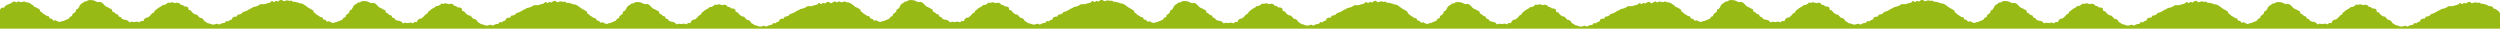 <?xml version="1.0" encoding="UTF-8"?> <svg xmlns="http://www.w3.org/2000/svg" width="4363" height="50" viewBox="0 0 4363 50" fill="none"><path d="M4363 50V23.02C4363 23.018 4363 23.016 4362.99 23.014C4362.27 22.192 4361.86 20.882 4361.06 20.1C4360.27 19.317 4359.22 18.654 4358.38 17.909C4357.55 17.165 4356.36 16.726 4355.46 16.058C4354.55 15.389 4353.02 15.586 4352.08 14.992C4351.14 14.398 4350.94 12.568 4349.93 12.013C4348.92 11.458 4347.7 11.314 4346.69 10.796C4345.68 10.278 4344.16 10.879 4343.12 10.473C4342.08 10.066 4341.34 8.913 4340.26 8.508C4339.19 8.102 4338.08 7.955 4337 7.659C4335.93 7.364 4334.88 6.848 4333.81 6.589C4332.74 6.33 4331.47 6.885 4330.36 6.701C4329.25 6.517 4328.43 4.781 4327.28 4.598C4326.14 4.415 4324.91 5.19 4323.81 5.079C4322.7 4.968 4321.61 4.122 4320.47 4.086C4319.33 4.05 4318.18 4.785 4317.04 4.786C4315.9 4.787 4314.83 5.703 4313.69 5.704C4312.56 5.705 4311.36 2.988 4310.23 3.062C4309.09 3.136 4307.98 3.981 4306.85 4.055C4305.71 4.129 4304.78 5.997 4303.64 6.107C4302.51 6.218 4301.26 4.936 4300.12 5.083C4298.99 5.231 4298.13 6.949 4297 7.134C4295.86 7.318 4294.32 4.98 4293.22 5.199C4292.13 5.419 4291.35 7.502 4290.26 7.759C4289.16 8.015 4288.15 8.562 4287.03 8.856C4285.9 9.151 4284.84 9.333 4283.74 9.589C4282.65 9.845 4281.64 10.43 4280.55 10.723C4279.46 11.016 4278.16 10.507 4277.06 10.837C4275.97 11.166 4274.55 10.368 4273.46 10.734C4272.37 11.101 4271.56 12.193 4270.47 12.56C4269.38 12.926 4268.49 13.727 4267.44 14.129C4266.39 14.531 4265.26 14.715 4264.17 15.118C4263.08 15.521 4261.83 15.341 4260.77 15.743C4259.72 16.145 4258.95 17.31 4257.94 17.747C4256.92 18.184 4255.76 18.407 4254.74 18.881C4253.73 19.355 4252.92 20.373 4251.91 20.848C4250.89 21.322 4249.92 21.905 4248.91 22.416C4247.9 22.927 4246.77 23.184 4245.76 23.658C4244.78 24.168 4243.53 24.136 4242.56 24.683C4241.58 25.229 4241.23 26.784 4240.26 27.33C4239.28 27.876 4238.07 27.953 4237.14 28.534C4236.2 29.116 4234.57 28.582 4233.63 29.127C4232.7 29.672 4232.66 31.805 4231.72 32.387C4230.78 32.968 4228.96 32.11 4228.02 32.691C4227.08 33.273 4225.84 33.388 4224.9 33.933C4223.97 34.478 4224.12 37.008 4223.15 37.555C4222.17 38.101 4220.85 38.035 4219.88 38.544C4218.9 39.054 4218.2 40.215 4217.23 40.688C4216.25 41.161 4214.41 39.9 4213.4 40.337C4212.38 40.775 4212.05 42.88 4211.03 43.28C4210.02 43.681 4208.69 43.43 4207.63 43.759C4206.58 44.087 4205.53 44.49 4204.44 44.783C4203.34 45.076 4202.39 46.209 4201.33 46.391C4200.27 46.572 4198.89 44.818 4197.79 44.891C4196.69 44.964 4195.65 45.658 4194.51 45.659C4193.37 45.66 4192.16 46.655 4191.05 46.508C4189.95 46.36 4188.76 46.069 4187.65 45.848C4186.54 45.627 4185.53 44.851 4184.49 44.518C4183.45 44.184 4182.09 44.339 4181.05 43.933C4180.01 43.526 4179.24 42.412 4178.23 41.894C4177.22 41.375 4176.25 40.819 4175.28 40.263C4174.3 39.706 4174.24 37.725 4173.3 37.131C4172.36 36.537 4171.57 35.791 4170.67 35.159C4169.76 34.528 4168.02 35.026 4167.15 34.356C4166.28 33.687 4165.73 32.528 4164.86 31.858C4164 31.189 4163.52 29.991 4162.65 29.285C4161.78 28.579 4159.89 29.155 4159.02 28.449C4158.16 27.743 4156.9 27.49 4156.07 26.782C4155.24 26.075 4154.51 25.179 4153.64 24.473C4152.77 23.766 4152.43 22.381 4151.57 21.711C4150.7 21.042 4148.95 21.429 4148.08 20.723C4147.22 20.016 4147.97 17.125 4147.06 16.457C4146.16 15.789 4144.94 15.535 4144 14.904C4143.06 14.274 4141.11 15.256 4140.17 14.662C4139.24 14.068 4138.58 13.024 4137.6 12.468C4136.63 11.912 4135.25 12.324 4134.24 11.843C4133.23 11.361 4132.81 9.575 4131.77 9.205C4130.73 8.835 4129.65 8.465 4128.58 8.17C4127.5 7.875 4126.18 9.094 4125.08 8.946C4123.97 8.799 4123.04 8.389 4121.9 8.353C4120.76 8.316 4119.73 7.284 4118.6 7.358C4117.46 7.432 4116.5 8.309 4115.4 8.528C4114.31 8.748 4112.88 7.729 4111.83 8.058C4110.77 8.386 4110.12 9.914 4109.07 10.352C4108.02 10.791 4107.2 11.48 4106.19 11.991C4105.18 12.502 4103.54 11.82 4102.57 12.403C4101.6 12.986 4100.93 14.001 4100 14.619C4099.06 15.238 4097.9 15.57 4097 16.224C4096.1 16.878 4094.98 17.282 4094.08 17.973C4093.19 18.663 4092.41 19.461 4091.51 20.189C4090.62 20.916 4089.64 21.426 4088.79 22.152C4087.93 22.879 4088.02 24.712 4087.17 25.439C4086.31 26.165 4084.84 26.14 4083.98 26.866C4083.12 27.593 4082.72 28.855 4081.87 29.581C4081.01 30.307 4080.27 31.214 4079.41 31.903C4078.55 32.593 4077.66 33.321 4076.76 33.975C4075.86 34.628 4074.01 33.955 4073.11 34.572C4072.21 35.19 4071.51 36.168 4070.57 36.713C4069.63 37.258 4069.68 39.755 4068.67 40.267C4067.66 40.777 4065.89 39.659 4064.84 40.098C4063.79 40.536 4063.14 42.065 4062.09 42.356C4061.03 42.648 4059.47 41.045 4058.38 41.265C4057.29 41.484 4056.29 41.517 4055.2 41.59C4054.02 41.665 4052.97 42.103 4051.83 42.03C4050.69 41.957 4049.65 41.478 4048.5 41.295C4047.36 41.112 4045.8 42.779 4044.68 42.448C4043.57 42.117 4043.03 40.114 4041.91 39.71C4040.8 39.306 4039.86 38.749 4038.82 38.269C4037.77 37.788 4036.25 38.242 4035.2 37.688C4034.15 37.135 4032.8 37.143 4031.78 36.515C4030.77 35.886 4030.5 34.205 4029.56 33.537C4028.62 32.87 4027.04 33.031 4026.1 32.327C4025.16 31.623 4025.31 29.56 4024.41 28.818C4023.5 28.077 4021.64 28.542 4020.74 27.8C4019.83 27.058 4019.21 25.975 4018.3 25.233C4017.4 24.492 4015.89 24.431 4014.98 23.689C4014.08 22.947 4014.59 20.542 4013.72 19.799C4012.85 19.056 4011.34 18.994 4010.47 18.288C4009.61 17.582 4008.38 17.218 4007.44 16.514C4006.5 15.81 4005.1 15.855 4004.17 15.188C4003.23 14.52 4002.43 13.701 4001.45 13.071C4000.48 12.442 4000.06 10.986 3999.05 10.395C3998.04 9.803 3997.41 8.501 3996.4 7.982C3995.39 7.464 3994.1 7.323 3993.06 6.843C3992.01 6.363 3990.29 7.595 3989.21 7.189C3988.14 6.784 3987.16 6.301 3986.05 6.007C3984.94 5.713 3984.06 4.639 3982.92 4.456C3981.77 4.273 3980.66 3.832 3979.52 3.796C3978.38 3.76 3977.15 3.396 3976.02 3.543C3974.89 3.69 3973.64 3.658 3972.51 3.952C3971.38 4.246 3970.57 5.448 3969.49 5.888C3968.47 6.325 3966.91 5.789 3965.98 6.334C3965.04 6.879 3964.23 7.824 3963.33 8.479C3962.43 9.133 3961.19 9.467 3960.37 10.192C3959.55 10.917 3958.89 11.894 3958.11 12.691C3957.32 13.489 3957.37 15.067 3956.63 15.863C3955.88 16.659 3955.41 17.705 3954.7 18.536C3953.99 19.368 3952.3 19.387 3951.6 20.255C3950.89 21.123 3951.39 22.944 3950.68 23.812C3949.98 24.681 3948.89 25.194 3948.19 26.025C3947.48 26.857 3946.09 27.123 3945.35 27.956C3944.6 28.789 3945 30.686 3944.25 31.482C3943.51 32.279 3941.7 32.081 3940.88 32.806C3940.06 33.531 3939.89 35.116 3939.03 35.806C3938.17 36.495 3936.9 36.758 3936 37.339C3935.1 37.919 3933.81 37.962 3932.84 38.435C3931.86 38.907 3930.93 39.599 3929.88 39.928C3928.71 40.26 3927.54 40.445 3926.37 40.557C3925.2 40.669 3923.96 41.959 3922.78 41.924C3921.6 41.889 3920.39 40.863 3919.21 40.682C3918.03 40.5 3917.15 39.28 3916 38.913C3914.85 38.547 3913.09 39.926 3911.98 39.485C3910.86 39.044 3910.43 37.074 3909.38 36.52C3908.34 35.967 3906.77 36.312 3905.76 35.721C3904.75 35.129 3904.82 32.775 3903.84 32.108C3902.86 31.442 3901.04 31.98 3900.1 31.239C3899.24 30.57 3898.3 29.975 3897.43 29.269C3896.56 28.562 3895.27 28.421 3894.4 27.715C3893.54 27.008 3892.88 26.11 3892.01 25.367C3891.14 24.624 3890.1 24.217 3889.24 23.511C3888.37 22.804 3888.7 20.736 3887.87 20.028C3887.04 19.321 3885.86 18.991 3884.99 18.285C3884.12 17.579 3882.93 17.287 3882.07 16.617C3881.79 16.399 3881.44 16.269 3881.07 16.171C3881.07 16.166 3881.06 16.162 3881.05 16.157C3880.22 15.413 3879.03 14.974 3878.13 14.306C3877.96 14.178 3877.76 14.082 3877.55 14.006C3877.26 13.616 3876.95 13.249 3876.55 13.013C3875.62 12.456 3874.82 11.674 3873.85 11.154C3873.55 10.991 3873.27 10.791 3872.99 10.581C3872.87 10.453 3872.75 10.342 3872.6 10.261C3872.58 10.251 3872.56 10.242 3872.54 10.232C3872.03 9.831 3871.52 9.433 3870.96 9.19C3869.91 8.747 3868.79 8.233 3867.72 7.864C3866.64 7.495 3865.33 7.759 3864.22 7.501C3864.16 7.488 3864.1 7.472 3864.04 7.455C3863.7 7.169 3863.34 6.909 3862.94 6.756C3862.66 6.654 3862.39 6.569 3862.12 6.493C3861.74 6.295 3861.36 6.128 3860.97 6.063C3860.78 6.032 3860.59 6.046 3860.39 6.085C3860.15 6.03 3859.91 5.972 3859.68 5.907C3858.6 5.612 3857.56 5.095 3856.48 4.836C3855.41 4.577 3854.14 5.133 3853.03 4.949C3851.93 4.765 3851.1 3.028 3849.95 2.845C3848.81 2.662 3847.59 3.437 3846.48 3.326C3845.38 3.215 3844.28 2.37 3843.14 2.334C3842 2.298 3840.85 3.033 3839.71 3.034C3838.58 3.035 3837.5 3.951 3836.37 3.952C3835.23 3.953 3834.04 1.236 3832.9 1.31C3831.76 1.384 3830.65 2.229 3829.52 2.303C3828.38 2.377 3827.45 4.244 3826.32 4.354C3825.18 4.465 3823.93 3.184 3822.79 3.331C3821.66 3.479 3820.8 5.196 3819.67 5.381C3818.53 5.565 3816.99 3.228 3815.89 3.447C3814.8 3.667 3814.02 5.749 3812.93 6.006C3811.84 6.262 3810.83 6.81 3809.7 7.104C3808.57 7.399 3807.51 7.581 3806.42 7.837C3805.32 8.093 3804.31 8.677 3803.22 8.97C3802.13 9.263 3800.83 8.754 3799.74 9.084C3798.65 9.413 3797.22 8.616 3796.13 8.982C3795.05 9.349 3794.24 10.44 3793.15 10.807C3792.06 11.173 3791.16 11.974 3790.11 12.376C3789.06 12.778 3787.93 12.962 3786.84 13.365C3785.75 13.768 3784.5 13.589 3783.45 13.991C3782.39 14.393 3781.62 15.558 3780.61 15.995C3779.6 16.433 3778.43 16.655 3777.42 17.129C3776.4 17.603 3775.59 18.622 3774.58 19.096C3773.57 19.57 3772.59 20.153 3771.58 20.664C3770.57 21.175 3769.44 21.432 3768.43 21.906C3767.45 22.416 3766.2 22.384 3765.23 22.93C3764.26 23.476 3763.9 25.031 3762.93 25.577C3761.96 26.123 3760.75 26.201 3759.81 26.782C3758.87 27.364 3757.24 26.83 3756.3 27.375C3755.37 27.92 3755.33 30.053 3754.39 30.635C3753.46 31.217 3751.63 30.358 3750.69 30.939C3749.76 31.521 3748.51 31.636 3747.57 32.181C3746.64 32.726 3746.79 35.256 3745.82 35.803C3744.85 36.349 3743.52 36.282 3742.55 36.792C3741.57 37.302 3740.88 38.464 3739.9 38.937C3738.92 39.409 3737.08 38.147 3736.07 38.584C3735.06 39.021 3734.72 41.127 3733.71 41.528C3732.69 41.929 3731.36 41.678 3730.31 42.007C3729.25 42.335 3728.2 42.737 3727.11 43.03C3726.02 43.323 3725.06 44.457 3724 44.639C3722.94 44.82 3721.56 43.065 3720.46 43.138C3719.36 43.211 3718.32 43.907 3717.18 43.907C3716.05 43.908 3714.83 44.902 3713.72 44.755C3712.62 44.607 3711.43 44.316 3710.32 44.095C3709.21 43.874 3708.2 43.099 3707.16 42.766C3706.12 42.432 3704.77 42.587 3703.72 42.18C3702.68 41.773 3701.91 40.659 3700.9 40.141C3699.89 39.623 3698.92 39.067 3697.95 38.511C3696.97 37.954 3696.91 35.973 3695.97 35.379C3695.04 34.785 3694.24 34.039 3693.34 33.407C3692.43 32.776 3690.69 33.273 3689.82 32.603C3688.96 31.934 3688.4 30.776 3687.54 30.106C3686.67 29.437 3686.19 28.24 3685.32 27.533C3684.45 26.827 3682.56 27.403 3681.7 26.696C3680.83 25.99 3679.57 25.737 3678.74 25.029C3677.91 24.322 3677.18 23.427 3676.31 22.721C3675.45 22.014 3675.11 20.629 3674.24 19.959C3673.37 19.289 3671.62 19.677 3670.76 18.971C3669.89 18.264 3670.64 15.374 3669.73 14.705C3668.83 14.037 3667.61 13.782 3666.67 13.151C3665.73 12.521 3663.78 13.503 3662.85 12.909C3661.91 12.315 3661.25 11.272 3660.28 10.716C3659.3 10.16 3657.92 10.572 3656.91 10.091C3655.91 9.609 3655.48 7.822 3654.44 7.452C3653.4 7.082 3652.32 6.713 3651.25 6.418C3650.17 6.123 3648.85 7.342 3647.75 7.194C3646.64 7.047 3645.71 6.637 3644.57 6.601C3643.43 6.564 3642.41 5.532 3641.27 5.605C3640.13 5.679 3639.17 6.557 3638.08 6.776C3636.98 6.996 3635.55 5.977 3634.5 6.306C3633.44 6.634 3632.8 8.162 3631.75 8.601C3630.7 9.039 3629.87 9.727 3628.86 10.238C3627.85 10.749 3626.21 10.068 3625.24 10.651C3624.27 11.234 3623.6 12.249 3622.67 12.867C3621.73 13.486 3620.57 13.818 3619.67 14.472C3618.78 15.126 3617.65 15.53 3616.75 16.221C3615.86 16.911 3615.08 17.709 3614.18 18.436C3613.29 19.164 3612.31 19.673 3611.46 20.399C3610.6 21.126 3610.7 22.96 3609.84 23.686C3608.98 24.413 3607.51 24.388 3606.65 25.114C3605.8 25.841 3605.4 27.103 3604.54 27.829C3603.68 28.555 3602.94 29.462 3602.08 30.151C3601.22 30.841 3600.33 31.569 3599.43 32.223C3598.53 32.876 3596.68 32.203 3595.78 32.819C3594.88 33.437 3594.18 34.416 3593.24 34.961C3592.31 35.506 3592.35 38.002 3591.34 38.514C3590.33 39.025 3588.56 37.907 3587.51 38.346C3586.46 38.785 3585.82 40.312 3584.76 40.603C3583.7 40.895 3582.15 39.293 3581.05 39.513C3579.96 39.732 3578.97 39.764 3577.87 39.837C3576.69 39.912 3575.64 40.351 3574.5 40.278C3573.36 40.206 3572.32 39.725 3571.17 39.542C3570.03 39.359 3568.47 41.027 3567.36 40.696C3566.24 40.365 3565.7 38.362 3564.58 37.958C3563.47 37.554 3562.53 36.996 3561.49 36.516C3560.45 36.035 3558.92 36.49 3557.87 35.937C3556.83 35.383 3555.47 35.39 3554.46 34.762C3553.44 34.133 3553.17 32.453 3552.23 31.785C3551.29 31.118 3549.71 31.279 3548.77 30.575C3547.83 29.871 3547.98 27.808 3547.08 27.066C3546.17 26.325 3544.31 26.79 3543.41 26.048C3542.5 25.306 3541.88 24.223 3540.97 23.481C3540.07 22.74 3538.56 22.678 3537.66 21.936C3536.75 21.194 3537.26 18.789 3536.39 18.046C3535.52 17.303 3534.01 17.242 3533.15 16.536C3532.28 15.83 3531.05 15.465 3530.11 14.761C3529.17 14.057 3527.78 14.103 3526.84 13.435C3525.9 12.768 3525.1 11.949 3524.12 11.319C3523.15 10.69 3522.73 9.233 3521.72 8.642C3520.71 8.05 3520.08 6.749 3519.07 6.23C3518.06 5.712 3516.77 5.57 3515.73 5.09C3514.69 4.61 3512.96 5.842 3511.89 5.437C3510.81 5.031 3509.84 4.548 3508.73 4.254C3507.61 3.96 3506.73 2.886 3505.59 2.703C3504.45 2.52 3503.33 2.079 3502.19 2.043C3501.05 2.007 3499.83 1.643 3498.69 1.79C3497.56 1.937 3496.31 1.905 3495.18 2.199C3494.05 2.493 3493.25 3.696 3492.16 4.136C3491.15 4.573 3489.59 4.036 3488.65 4.581C3487.71 5.126 3486.9 6.072 3486 6.727C3485.1 7.38 3483.87 7.715 3483.05 8.439C3482.23 9.165 3481.56 10.142 3480.78 10.94C3480 11.737 3480.05 13.315 3479.3 14.111C3478.56 14.907 3478.08 15.952 3477.37 16.783C3476.66 17.615 3474.97 17.634 3474.27 18.502C3473.56 19.37 3474.06 21.191 3473.36 22.06C3472.65 22.928 3471.57 23.442 3470.86 24.273C3470.15 25.105 3468.76 25.371 3468.02 26.203C3467.28 27.036 3467.67 28.934 3466.92 29.73C3466.18 30.526 3464.37 30.329 3463.55 31.054C3462.73 31.779 3462.56 33.364 3461.7 34.054C3460.85 34.743 3459.57 35.005 3458.67 35.586C3457.77 36.167 3456.49 36.209 3455.51 36.682C3454.53 37.155 3453.6 37.847 3452.55 38.176C3451.38 38.508 3450.21 38.693 3449.04 38.805C3447.87 38.917 3446.63 40.207 3445.45 40.172C3444.28 40.137 3443.07 39.111 3441.89 38.929C3440.7 38.747 3439.82 37.527 3438.67 37.16C3437.52 36.794 3435.76 38.175 3434.65 37.733C3433.53 37.292 3433.1 35.322 3432.05 34.769C3431.01 34.215 3429.44 34.56 3428.43 33.969C3427.42 33.377 3427.49 31.023 3426.51 30.356C3425.54 29.69 3423.72 30.228 3422.77 29.487C3421.91 28.818 3420.97 28.223 3420.1 27.517C3419.23 26.81 3417.94 26.668 3417.08 25.962C3416.21 25.255 3415.55 24.358 3414.69 23.615C3413.82 22.872 3412.77 22.465 3411.91 21.759C3411.04 21.052 3411.38 18.983 3410.54 18.275C3409.71 17.568 3408.53 17.239 3407.66 16.533C3406.79 15.827 3405.61 15.534 3404.74 14.864C3404.46 14.646 3404.11 14.516 3403.74 14.418C3403.74 14.414 3403.73 14.409 3403.73 14.405C3402.89 13.661 3401.7 13.222 3400.8 12.554C3400.63 12.426 3400.43 12.33 3400.22 12.254C3399.93 11.864 3399.62 11.497 3399.22 11.261C3398.29 10.704 3397.49 9.921 3396.52 9.401C3396.22 9.238 3395.94 9.037 3395.66 8.826C3395.54 8.699 3395.42 8.589 3395.27 8.509C3395.25 8.499 3395.24 8.491 3395.22 8.482C3394.71 8.08 3394.2 7.681 3393.63 7.438C3392.58 6.995 3391.47 6.48 3390.39 6.111C3389.31 5.742 3388 6.007 3386.89 5.749C3386.83 5.736 3386.77 5.72 3386.72 5.703C3386.37 5.417 3386.01 5.157 3385.61 5.004C3385.33 4.901 3385.06 4.815 3384.78 4.739C3384.41 4.542 3384.03 4.376 3383.65 4.312C3383.46 4.28 3383.26 4.294 3383.06 4.333C3382.82 4.278 3382.58 4.22 3382.35 4.155C3381.27 3.86 3380.23 3.343 3379.15 3.084C3378.08 2.825 3376.81 3.381 3375.71 3.197C3374.6 3.013 3373.77 1.276 3372.63 1.093C3371.48 0.91 3370.26 1.685 3369.15 1.574C3368.05 1.463 3366.96 0.617 3365.82 0.581C3364.68 0.545 3363.52 1.28 3362.39 1.281C3361.25 1.282 3360.18 2.199 3359.04 2.2C3358.21 2.201 3357.34 0.753 3356.5 0H3354.01C3353.41 0.246 3352.8 0.51 3352.19 0.55C3351.05 0.624 3350.12 2.492 3348.99 2.603C3347.85 2.713 3346.6 1.432 3345.47 1.579C3344.33 1.727 3343.47 3.444 3342.34 3.629C3341.21 3.813 3339.66 1.475 3338.57 1.694C3337.47 1.914 3336.69 3.998 3335.6 4.254C3334.51 4.51 3333.5 5.058 3332.37 5.353C3331.24 5.647 3330.18 5.828 3329.09 6.084C3327.99 6.34 3326.99 6.925 3325.89 7.218C3324.8 7.511 3323.5 7.002 3322.41 7.332C3321.32 7.661 3319.9 6.864 3318.81 7.229C3317.72 7.596 3316.91 8.688 3315.82 9.055C3314.73 9.421 3313.84 10.222 3312.78 10.624C3311.73 11.026 3310.6 11.21 3309.51 11.613C3308.42 12.016 3307.17 11.837 3306.12 12.239C3305.07 12.641 3304.3 13.806 3303.28 14.243C3302.27 14.681 3301.1 14.902 3300.09 15.376C3299.07 15.85 3298.26 16.87 3297.25 17.344C3296.24 17.818 3295.27 18.4 3294.25 18.911C3293.24 19.422 3292.11 19.68 3291.1 20.154C3290.12 20.664 3288.87 20.631 3287.9 21.178C3286.93 21.724 3286.57 23.279 3285.6 23.825C3284.63 24.371 3283.42 24.448 3282.48 25.03C3281.55 25.612 3279.91 25.077 3278.98 25.622C3278.04 26.167 3278 28.299 3277.06 28.882C3276.13 29.464 3274.3 28.606 3273.36 29.188C3272.43 29.769 3271.18 29.884 3270.25 30.429C3269.31 30.974 3269.47 33.504 3268.49 34.051C3267.52 34.597 3266.19 34.531 3265.22 35.04C3264.24 35.55 3263.55 36.712 3262.57 37.185C3261.6 37.657 3259.76 36.395 3258.74 36.832C3257.73 37.27 3257.39 39.375 3256.38 39.775C3255.36 40.176 3254.03 39.926 3252.98 40.255C3251.92 40.583 3250.87 40.985 3249.78 41.278C3248.69 41.572 3247.73 42.705 3246.67 42.887C3245.61 43.068 3244.23 41.313 3243.14 41.386C3242.04 41.459 3240.99 42.154 3239.86 42.154C3238.72 42.155 3237.5 43.15 3236.4 43.003C3235.29 42.855 3234.1 42.564 3233 42.343C3231.89 42.122 3230.87 41.347 3229.83 41.014C3228.79 40.68 3227.44 40.834 3226.4 40.428C3225.35 40.021 3224.58 38.907 3223.57 38.389C3222.57 37.871 3221.59 37.315 3220.62 36.759C3219.65 36.203 3219.58 34.22 3218.64 33.626C3217.71 33.032 3216.91 32.287 3216.01 31.655C3215.11 31.024 3213.36 31.521 3212.49 30.852C3211.63 30.182 3211.07 29.024 3210.21 28.355C3209.34 27.685 3208.86 26.488 3207.99 25.781C3207.13 25.075 3205.24 25.651 3204.37 24.944C3203.5 24.238 3202.24 23.985 3201.41 23.277C3200.58 22.57 3199.85 21.674 3198.99 20.968C3198.12 20.261 3197.78 18.877 3196.91 18.207C3196.05 17.537 3194.3 17.925 3193.43 17.219C3192.56 16.512 3193.31 13.621 3192.41 12.952C3191.5 12.284 3190.28 12.03 3189.34 11.399C3188.41 10.769 3186.46 11.751 3185.52 11.157C3184.58 10.563 3183.92 9.519 3182.95 8.963C3181.98 8.407 3180.59 8.82 3179.59 8.339C3178.58 7.857 3178.15 6.07 3177.11 5.7C3176.07 5.33 3174.99 4.962 3173.92 4.666C3172.85 4.371 3171.53 5.589 3170.42 5.441C3169.31 5.294 3168.38 4.884 3167.24 4.848C3166.1 4.812 3165.08 3.78 3163.94 3.854C3162.81 3.927 3161.84 4.805 3160.75 5.024C3159.65 5.244 3158.22 4.225 3157.17 4.554C3156.12 4.882 3155.47 6.41 3154.42 6.849C3153.37 7.287 3152.54 7.975 3151.53 8.486C3150.52 8.997 3148.88 8.316 3147.91 8.898C3146.94 9.481 3146.27 10.496 3145.34 11.114C3144.41 11.733 3143.24 12.066 3142.34 12.72C3141.45 13.374 3140.32 13.778 3139.43 14.469C3138.53 15.159 3137.75 15.956 3136.86 16.684C3135.96 17.411 3134.99 17.921 3134.13 18.648C3133.27 19.374 3133.37 21.208 3132.51 21.935C3131.65 22.661 3130.18 22.635 3129.33 23.361C3128.47 24.088 3128.07 25.35 3127.21 26.076C3126.35 26.802 3125.61 27.709 3124.75 28.398C3123.9 29.088 3123 29.816 3122.1 30.47C3121.21 31.124 3119.35 30.45 3118.45 31.067C3117.55 31.685 3116.85 32.663 3115.91 33.208C3114.98 33.753 3115.02 36.25 3114.01 36.762C3113 37.273 3111.24 36.154 3110.19 36.593C3109.13 37.031 3108.49 38.56 3107.43 38.852C3106.38 39.143 3104.82 37.541 3103.72 37.761C3102.63 37.98 3101.64 38.012 3100.54 38.085C3099.37 38.16 3098.32 38.599 3097.18 38.526C3096.03 38.453 3094.99 37.973 3093.85 37.79C3092.7 37.607 3091.14 39.275 3090.03 38.944C3088.92 38.613 3088.37 36.609 3087.26 36.205C3086.14 35.801 3085.21 35.244 3084.16 34.764C3083.12 34.283 3081.59 34.737 3080.54 34.184C3079.5 33.63 3078.14 33.638 3077.13 33.01C3076.11 32.381 3075.84 30.7 3074.9 30.032C3073.96 29.365 3072.39 29.527 3071.44 28.823C3070.5 28.119 3070.66 26.056 3069.75 25.314C3068.84 24.573 3066.99 25.037 3066.08 24.295C3065.18 23.553 3064.55 22.471 3063.65 21.73C3062.74 20.988 3061.23 20.927 3060.33 20.185C3059.42 19.442 3059.93 17.037 3059.06 16.294C3058.19 15.551 3056.69 15.49 3055.82 14.783C3054.95 14.077 3053.73 13.713 3052.78 13.009C3051.84 12.305 3050.45 12.35 3049.51 11.683C3048.57 11.015 3047.77 10.197 3046.8 9.567C3045.82 8.938 3045.41 7.481 3044.39 6.89C3043.38 6.298 3042.75 4.996 3041.75 4.478C3040.74 3.959 3039.45 3.818 3038.4 3.338C3037.36 2.858 3035.64 4.09 3034.56 3.685C3033.48 3.279 3032.51 2.796 3031.4 2.502C3030.29 2.208 3029.41 1.134 3028.26 0.951C3027.12 0.768 3026 0.327 3024.86 0.291C3023.72 0.255 3022.5 -0.109 3021.36 0.038C3020.23 0.185 3018.98 0.153 3017.85 0.447C3016.72 0.741 3015.92 1.944 3014.83 2.384C3013.82 2.821 3012.26 2.284 3011.32 2.829C3010.38 3.374 3009.57 4.32 3008.67 4.974C3007.78 5.628 3006.54 5.963 3005.72 6.688C3004.9 7.413 3004.23 8.39 3003.45 9.188C3002.67 9.985 3002.72 11.563 3001.97 12.359C3001.23 13.155 3000.75 14.2 3000.04 15.031C2999.33 15.863 2997.65 15.882 2996.94 16.75C2996.23 17.618 2996.73 19.439 2996.03 20.308C2995.32 21.176 2994.24 21.689 2993.53 22.52C2992.82 23.352 2991.44 23.619 2990.69 24.451C2989.95 25.284 2990.34 27.181 2989.6 27.977C2988.85 28.774 2987.04 28.576 2986.22 29.301C2985.4 30.026 2985.23 31.612 2984.38 32.302C2983.52 32.991 2982.24 33.254 2981.34 33.834C2980.44 34.415 2979.16 34.457 2978.18 34.93C2977.21 35.403 2976.27 36.094 2975.22 36.423C2974.06 36.755 2972.89 36.941 2971.71 37.053C2970.54 37.165 2969.3 38.455 2968.12 38.42C2966.95 38.385 2965.74 37.358 2964.56 37.177C2963.38 36.995 2962.49 35.775 2961.34 35.408C2960.19 35.042 2958.44 36.422 2957.32 35.98C2956.2 35.539 2955.77 33.569 2954.73 33.016C2953.68 32.462 2952.11 32.807 2951.1 32.216C2950.09 31.624 2950.16 29.271 2949.18 28.605C2948.21 27.938 2946.39 28.475 2945.45 27.734C2944.58 27.065 2943.64 26.471 2942.77 25.765C2941.91 25.058 2940.62 24.916 2939.75 24.21C2938.88 23.503 2938.23 22.606 2937.36 21.863C2936.49 21.12 2935.45 20.713 2934.58 20.007C2933.71 19.3 2934.05 17.231 2933.22 16.523C2932.39 15.816 2931.2 15.487 2930.33 14.78C2929.46 14.074 2928.28 13.782 2927.41 13.112C2926.55 12.443 2925.08 12.601 2924.18 11.969C2923.28 11.337 2922.83 10.065 2921.9 9.508C2920.96 8.951 2920.16 8.169 2919.19 7.649C2918.18 7.095 2917.34 6.13 2916.3 5.687C2915.26 5.243 2914.14 4.728 2913.06 4.359C2911.98 3.99 2910.67 4.254 2909.56 3.996C2908.45 3.738 2907.43 2.744 2906.32 2.56C2905.21 2.376 2903.89 3.631 2902.71 3.56C2901.54 3.488 2900.48 3.632 2899.34 3.633C2898.2 3.633 2897.02 2.386 2895.85 2.461C2894.68 2.536 2893.73 4.074 2892.6 4.258C2891.47 4.442 2889.85 2.144 2888.72 2.401C2887.59 2.659 2886.64 3.792 2885.55 4.122C2885.04 4.276 2884.58 4.605 2884.13 4.952C2883.32 5.217 2882.52 5.703 2881.69 5.703C2880.56 5.703 2879.37 2.987 2878.23 3.061C2877.09 3.135 2875.98 3.98 2874.85 4.054C2873.71 4.128 2872.78 5.996 2871.65 6.106C2870.51 6.217 2869.26 4.935 2868.12 5.082C2866.99 5.229 2866.13 6.949 2865 7.133C2863.86 7.316 2862.32 4.979 2861.22 5.198C2860.13 5.418 2859.35 7.501 2858.26 7.758C2857.17 8.014 2856.16 8.561 2855.03 8.855C2853.9 9.15 2852.84 9.332 2851.75 9.588C2850.65 9.844 2849.64 10.429 2848.55 10.722C2847.46 11.015 2846.16 10.506 2845.07 10.836C2843.97 11.165 2842.55 10.367 2841.46 10.733C2840.37 11.1 2839.56 12.192 2838.47 12.559C2837.39 12.925 2836.49 13.726 2835.44 14.128C2834.39 14.53 2833.26 14.714 2832.17 15.117C2831.08 15.52 2829.83 15.341 2828.77 15.742C2827.72 16.144 2826.95 17.309 2825.94 17.746C2824.92 18.183 2823.76 18.406 2822.74 18.88C2821.73 19.354 2820.92 20.372 2819.91 20.847C2818.89 21.321 2817.92 21.904 2816.91 22.415C2815.9 22.926 2814.77 23.183 2813.76 23.657C2812.78 24.167 2811.53 24.135 2810.56 24.682C2809.58 25.228 2809.23 26.783 2808.26 27.329C2807.28 27.875 2806.07 27.951 2805.14 28.533C2804.2 29.115 2802.57 28.581 2801.63 29.126C2800.7 29.671 2800.66 31.804 2799.72 32.386C2798.78 32.967 2796.96 32.109 2796.02 32.69C2795.09 33.272 2793.84 33.387 2792.9 33.932C2791.97 34.477 2792.12 37.007 2791.15 37.554C2790.18 38.1 2788.85 38.034 2787.88 38.543C2786.9 39.053 2786.21 40.214 2785.23 40.688C2784.25 41.16 2782.41 39.899 2781.4 40.336C2780.38 40.773 2780.05 42.879 2779.03 43.279C2778.02 43.68 2776.69 43.43 2775.63 43.759C2774.58 44.087 2773.53 44.489 2772.44 44.782C2771.34 45.075 2770.39 46.209 2769.33 46.391C2768.27 46.572 2766.89 44.817 2765.79 44.89C2764.69 44.962 2763.65 45.658 2762.51 45.658C2761.37 45.659 2760.16 46.654 2759.05 46.507C2757.95 46.359 2756.76 46.068 2755.65 45.847C2754.54 45.626 2753.53 44.85 2752.49 44.517C2751.45 44.183 2750.09 44.338 2749.05 43.932C2748.01 43.525 2747.24 42.411 2746.23 41.893C2745.22 41.374 2744.25 40.818 2743.28 40.262C2742.3 39.705 2742.24 37.724 2741.3 37.13C2740.36 36.536 2739.57 35.79 2738.67 35.158C2737.76 34.526 2736.02 35.025 2735.15 34.355C2734.28 33.686 2733.73 32.527 2732.87 31.857C2732 31.188 2731.52 29.991 2730.65 29.284C2729.78 28.578 2727.89 29.155 2727.02 28.448C2726.16 27.742 2724.9 27.489 2724.07 26.781C2723.24 26.074 2722.51 25.178 2721.64 24.472C2720.78 23.765 2720.44 22.38 2719.57 21.71C2718.7 21.041 2716.95 21.428 2716.08 20.722C2715.22 20.015 2715.97 17.125 2715.06 16.456C2714.16 15.788 2712.94 15.534 2712 14.903C2711.06 14.273 2709.11 15.255 2708.17 14.661C2707.24 14.067 2706.58 13.023 2705.61 12.467C2704.63 11.911 2703.25 12.323 2702.24 11.842C2701.24 11.36 2700.81 9.574 2699.77 9.204C2698.73 8.834 2697.65 8.464 2696.58 8.169C2695.5 7.874 2694.18 9.093 2693.08 8.945C2691.97 8.798 2691.04 8.388 2689.9 8.352C2688.76 8.315 2687.73 7.284 2686.6 7.357C2685.46 7.431 2684.5 8.308 2683.41 8.527C2682.31 8.747 2680.88 7.728 2679.83 8.057C2678.77 8.385 2678.13 9.913 2677.08 10.352C2676.02 10.79 2675.2 11.479 2674.19 11.99C2673.18 12.501 2671.54 11.819 2670.57 12.402C2669.6 12.985 2668.93 14 2668 14.618C2667.06 15.237 2665.9 15.569 2665 16.223C2664.1 16.877 2662.98 17.281 2662.08 17.972C2661.19 18.662 2660.41 19.46 2659.51 20.188C2658.62 20.915 2657.64 21.425 2656.79 22.151C2655.93 22.878 2656.02 24.711 2655.17 25.438C2654.31 26.164 2652.84 26.139 2651.98 26.865C2651.13 27.591 2650.73 28.854 2649.87 29.58C2649.01 30.306 2648.27 31.213 2647.41 31.902C2646.55 32.592 2645.66 33.32 2644.76 33.974C2643.86 34.628 2642.01 33.954 2641.11 34.571C2640.21 35.189 2639.51 36.167 2638.57 36.712C2637.63 37.257 2637.68 39.755 2636.67 40.266C2635.66 40.776 2633.89 39.658 2632.84 40.097C2631.79 40.535 2631.14 42.064 2630.09 42.355C2629.03 42.647 2627.48 41.044 2626.38 41.264C2625.29 41.483 2624.3 41.516 2623.2 41.589C2622.02 41.664 2620.97 42.102 2619.83 42.029C2618.69 41.956 2617.65 41.477 2616.5 41.294C2615.36 41.111 2613.8 42.778 2612.68 42.447C2611.57 42.116 2611.03 40.113 2609.91 39.709C2608.8 39.305 2607.86 38.748 2606.82 38.268C2605.78 37.788 2604.25 38.241 2603.2 37.688C2602.15 37.134 2600.8 37.142 2599.78 36.514C2598.77 35.885 2598.5 34.203 2597.56 33.536C2596.62 32.869 2595.04 33.031 2594.1 32.327C2593.16 31.623 2593.31 29.559 2592.41 28.817C2591.5 28.076 2589.64 28.541 2588.74 27.799C2587.83 27.057 2587.21 25.974 2586.3 25.232C2585.4 24.491 2583.89 24.43 2582.98 23.689C2582.08 22.946 2582.59 20.541 2581.72 19.798C2580.85 19.055 2579.34 18.994 2578.47 18.287C2577.61 17.581 2576.38 17.217 2575.44 16.513C2574.5 15.809 2573.11 15.854 2572.17 15.187C2571.23 14.519 2570.43 13.7 2569.45 13.07C2568.48 12.441 2568.06 10.985 2567.05 10.394C2566.04 9.802 2565.41 8.5 2564.4 7.981C2563.39 7.463 2562.1 7.322 2561.06 6.842C2560.02 6.362 2558.29 7.594 2557.21 7.188C2556.14 6.783 2555.17 6.3 2554.05 6.006C2552.94 5.712 2552.06 4.638 2550.92 4.455C2549.77 4.272 2548.66 3.831 2547.52 3.795C2546.38 3.759 2545.16 3.395 2544.02 3.542C2542.89 3.689 2541.64 3.657 2540.51 3.951C2539.38 4.246 2538.58 5.447 2537.49 5.887C2536.47 6.324 2534.91 5.788 2533.98 6.333C2533.04 6.878 2532.23 7.824 2531.33 8.478C2530.43 9.132 2529.19 9.466 2528.37 10.191C2527.55 10.916 2526.89 11.893 2526.11 12.69C2525.32 13.488 2525.38 15.066 2524.63 15.862C2523.89 16.658 2523.41 17.704 2522.7 18.535C2521.99 19.366 2520.3 19.386 2519.6 20.254C2518.89 21.122 2519.39 22.943 2518.69 23.811C2517.98 24.68 2516.89 25.193 2516.19 26.024C2515.48 26.856 2514.09 27.122 2513.35 27.955C2512.61 28.788 2513 30.685 2512.25 31.481C2511.51 32.278 2509.7 32.08 2508.88 32.805C2508.06 33.53 2507.89 35.115 2507.03 35.805C2506.17 36.494 2504.9 36.757 2504 37.338C2503.1 37.918 2501.81 37.961 2500.84 38.434C2499.86 38.907 2498.93 39.598 2497.88 39.927C2496.71 40.259 2495.54 40.444 2494.37 40.556C2493.2 40.667 2491.96 41.958 2490.78 41.923C2489.6 41.888 2488.4 40.862 2487.21 40.681C2486.03 40.499 2485.15 39.279 2484 38.912C2482.85 38.546 2481.09 39.925 2479.98 39.484C2478.86 39.043 2478.43 37.073 2477.38 36.52C2476.34 35.966 2474.77 36.311 2473.76 35.72C2472.75 35.128 2472.82 32.773 2471.84 32.107C2470.86 31.442 2469.04 31.979 2468.1 31.238C2467.24 30.569 2466.3 29.974 2465.43 29.268C2464.56 28.561 2463.27 28.42 2462.41 27.714C2461.54 27.007 2460.88 26.109 2460.01 25.366C2459.15 24.623 2458.1 24.216 2457.24 23.51C2456.37 22.803 2456.7 20.735 2455.87 20.027C2455.04 19.32 2453.86 18.991 2452.99 18.284C2452.12 17.578 2450.94 17.286 2450.07 16.616C2449.79 16.398 2449.44 16.269 2449.07 16.171C2449.07 16.166 2449.06 16.161 2449.06 16.156C2448.22 15.412 2447.03 14.973 2446.13 14.305C2445.96 14.177 2445.76 14.081 2445.55 14.005C2445.26 13.615 2444.95 13.248 2444.55 13.012C2443.62 12.454 2442.82 11.673 2441.85 11.153C2441.55 10.99 2441.27 10.79 2440.99 10.58C2440.88 10.452 2440.75 10.341 2440.6 10.26C2440.58 10.25 2440.56 10.242 2440.54 10.232C2440.04 9.831 2439.53 9.432 2438.96 9.189C2437.91 8.746 2436.79 8.232 2435.72 7.863C2434.64 7.494 2433.33 7.758 2432.22 7.5C2432.16 7.487 2432.1 7.471 2432.05 7.454C2431.7 7.168 2431.34 6.908 2430.94 6.755C2430.66 6.653 2430.39 6.568 2430.12 6.492C2429.74 6.295 2429.36 6.127 2428.97 6.062C2428.78 6.031 2428.59 6.045 2428.39 6.084C2428.15 6.029 2427.91 5.971 2427.68 5.906C2426.6 5.611 2425.56 5.094 2424.48 4.835C2423.41 4.576 2422.14 5.132 2421.04 4.948C2419.93 4.764 2419.1 3.028 2417.96 2.845C2416.81 2.662 2415.59 3.436 2414.48 3.325C2413.38 3.214 2412.28 2.369 2411.14 2.333C2410 2.297 2408.85 3.033 2407.71 3.033C2406.58 3.034 2405.5 3.951 2404.37 3.951C2403.23 3.951 2402.04 1.235 2400.9 1.309C2399.77 1.383 2398.65 2.228 2397.52 2.302C2396.38 2.376 2395.45 4.243 2394.32 4.354C2393.18 4.464 2391.93 3.183 2390.79 3.33C2389.66 3.478 2388.8 5.196 2387.67 5.38C2386.53 5.564 2384.99 3.227 2383.89 3.446C2382.8 3.666 2382.02 5.748 2380.93 6.005C2379.84 6.261 2378.83 6.809 2377.7 7.104C2376.57 7.398 2375.51 7.58 2374.42 7.836C2373.32 8.092 2372.31 8.677 2371.22 8.97C2370.13 9.263 2368.83 8.753 2367.74 9.083C2366.65 9.413 2365.22 8.615 2364.13 8.981C2363.05 9.348 2362.24 10.439 2361.15 10.806C2360.06 11.172 2359.16 11.973 2358.11 12.375C2357.06 12.777 2355.93 12.961 2354.84 13.364C2353.75 13.767 2352.5 13.588 2351.45 13.99C2350.39 14.392 2349.62 15.557 2348.61 15.994C2347.6 16.431 2346.43 16.654 2345.42 17.128C2344.4 17.602 2343.59 18.621 2342.58 19.095C2341.57 19.569 2340.59 20.152 2339.58 20.663C2338.57 21.174 2337.44 21.431 2336.43 21.905C2335.45 22.415 2334.2 22.383 2333.23 22.929C2332.26 23.475 2331.9 25.03 2330.93 25.576C2329.96 26.122 2328.75 26.199 2327.81 26.781C2326.87 27.363 2325.24 26.829 2324.3 27.374C2323.37 27.919 2323.33 30.052 2322.39 30.634C2321.46 31.215 2319.63 30.357 2318.69 30.939C2317.76 31.52 2316.51 31.635 2315.58 32.18C2314.64 32.725 2314.79 35.255 2313.82 35.802C2312.85 36.348 2311.52 36.282 2310.55 36.791C2309.57 37.301 2308.88 38.462 2307.9 38.935C2306.93 39.408 2305.08 38.146 2304.07 38.583C2303.06 39.02 2302.72 41.127 2301.71 41.527C2300.69 41.928 2299.36 41.677 2298.31 42.006C2297.25 42.334 2296.2 42.736 2295.11 43.029C2294.02 43.322 2293.06 44.456 2292 44.638C2290.94 44.819 2289.56 43.064 2288.46 43.137C2287.37 43.209 2286.32 43.906 2285.18 43.906C2284.05 43.907 2282.83 44.901 2281.72 44.754C2280.62 44.606 2279.43 44.315 2278.32 44.094C2277.22 43.873 2276.2 43.098 2275.16 42.765C2274.12 42.431 2272.77 42.585 2271.72 42.179C2270.68 41.772 2269.91 40.659 2268.9 40.141C2267.89 39.623 2266.92 39.066 2265.95 38.51C2264.98 37.953 2264.91 35.972 2263.97 35.378C2263.04 34.784 2262.24 34.038 2261.34 33.406C2260.44 32.775 2258.69 33.272 2257.82 32.602C2256.96 31.933 2256.4 30.775 2255.54 30.105C2254.67 29.436 2254.19 28.239 2253.32 27.532C2252.46 26.826 2250.56 27.402 2249.7 26.695C2248.83 25.989 2247.57 25.736 2246.74 25.028C2245.91 24.321 2245.18 23.426 2244.31 22.72C2243.45 22.013 2243.11 20.628 2242.24 19.958C2241.37 19.288 2239.62 19.676 2238.76 18.97C2237.89 18.263 2238.64 15.373 2237.74 14.704C2236.83 14.036 2235.61 13.781 2234.67 13.15C2233.73 12.52 2231.78 13.502 2230.85 12.908C2229.91 12.314 2229.25 11.271 2228.28 10.715C2227.3 10.159 2225.92 10.571 2224.91 10.09C2223.91 9.608 2223.48 7.821 2222.44 7.451C2221.4 7.081 2220.32 6.712 2219.25 6.417C2218.17 6.122 2216.86 7.341 2215.75 7.193C2214.64 7.046 2213.71 6.636 2212.57 6.6C2211.43 6.563 2210.41 5.531 2209.27 5.604C2208.13 5.678 2207.17 6.556 2206.08 6.775C2204.98 6.995 2203.55 5.976 2202.5 6.305C2201.44 6.633 2200.8 8.161 2199.75 8.6C2198.7 9.038 2197.87 9.726 2196.86 10.237C2195.85 10.748 2194.21 10.067 2193.24 10.65C2192.27 11.233 2191.6 12.248 2190.67 12.866C2189.73 13.485 2188.57 13.817 2187.67 14.471C2186.78 15.125 2185.65 15.529 2184.76 16.22C2183.86 16.91 2183.08 17.708 2182.18 18.436C2181.29 19.163 2180.32 19.672 2179.46 20.398C2178.6 21.125 2178.7 22.959 2177.84 23.686C2176.98 24.412 2175.51 24.387 2174.65 25.113C2173.8 25.84 2173.4 27.102 2172.54 27.828C2171.68 28.554 2170.94 29.461 2170.08 30.15C2169.22 30.84 2168.33 31.568 2167.43 32.222C2166.54 32.875 2164.68 32.202 2163.78 32.818C2162.88 33.436 2162.18 34.415 2161.24 34.96C2160.31 35.506 2160.35 38.002 2159.34 38.513C2158.33 39.023 2156.57 37.906 2155.51 38.345C2154.46 38.783 2153.82 40.311 2152.76 40.602C2151.71 40.894 2150.15 39.292 2149.05 39.512C2147.96 39.731 2146.97 39.763 2145.87 39.836C2144.7 39.911 2143.64 40.35 2142.5 40.277C2141.36 40.204 2140.32 39.724 2139.17 39.541C2138.03 39.358 2136.47 41.026 2135.36 40.695C2134.24 40.364 2133.7 38.361 2132.59 37.957C2131.47 37.553 2130.54 36.995 2129.49 36.515C2128.45 36.035 2126.92 36.489 2125.87 35.935C2124.83 35.382 2123.47 35.389 2122.46 34.761C2121.44 34.132 2121.17 32.452 2120.23 31.784C2119.29 31.117 2117.71 31.278 2116.77 30.574C2115.83 29.87 2115.98 27.808 2115.08 27.065C2114.17 26.324 2112.32 26.788 2111.41 26.047C2110.5 25.305 2109.88 24.222 2108.98 23.48C2108.07 22.739 2106.56 22.677 2105.66 21.936C2104.75 21.193 2105.26 18.788 2104.39 18.045C2103.52 17.302 2102.01 17.242 2101.15 16.535C2100.28 15.829 2099.05 15.464 2098.11 14.76C2097.17 14.056 2095.78 14.102 2094.84 13.435C2093.9 12.767 2093.1 11.948 2092.12 11.318C2091.15 10.689 2090.73 9.233 2089.72 8.642C2088.71 8.05 2088.08 6.748 2087.07 6.229C2086.06 5.711 2084.78 5.569 2083.73 5.089C2082.69 4.609 2080.96 5.841 2079.89 5.436C2078.81 5.03 2077.84 4.547 2076.73 4.253C2075.62 3.959 2074.74 2.885 2073.59 2.702C2072.45 2.519 2071.33 2.078 2070.19 2.042C2069.05 2.006 2067.83 1.642 2066.69 1.789C2065.56 1.936 2064.31 1.904 2063.18 2.198C2062.05 2.493 2061.25 3.695 2060.16 4.135C2059.15 4.572 2057.59 4.035 2056.65 4.58C2055.71 5.125 2054.9 6.072 2054 6.726C2053.11 7.38 2051.87 7.713 2051.05 8.438C2050.23 9.163 2049.56 10.141 2048.78 10.938C2048 11.736 2048.05 13.314 2047.3 14.11C2046.56 14.906 2046.08 15.951 2045.37 16.782C2044.66 17.614 2042.97 17.633 2042.27 18.501C2041.56 19.369 2042.06 21.19 2041.36 22.059C2040.65 22.927 2039.57 23.441 2038.86 24.273C2038.15 25.104 2036.76 25.369 2036.02 26.202C2035.28 27.035 2035.67 28.933 2034.92 29.73C2034.18 30.526 2032.37 30.328 2031.55 31.053C2030.73 31.778 2030.56 33.363 2029.71 34.053C2028.85 34.742 2027.57 35.004 2026.67 35.585C2025.77 36.166 2024.49 36.208 2023.51 36.681C2022.53 37.154 2021.6 37.846 2020.55 38.175C2019.38 38.507 2018.22 38.692 2017.04 38.804C2015.87 38.916 2014.63 40.206 2013.45 40.171C2012.28 40.136 2011.07 39.109 2009.89 38.928C2008.71 38.746 2007.82 37.526 2006.67 37.159C2005.52 36.793 2003.77 38.173 2002.65 37.732C2001.53 37.291 2001.1 35.321 2000.05 34.768C1999.01 34.214 1997.44 34.559 1996.43 33.968C1995.42 33.376 1995.49 31.022 1994.51 30.355C1993.53 29.69 1991.72 30.227 1990.77 29.486C1989.91 28.817 1988.97 28.222 1988.1 27.516C1987.23 26.809 1985.94 26.667 1985.08 25.961C1984.21 25.255 1983.56 24.357 1982.69 23.614C1981.82 22.871 1980.78 22.464 1979.91 21.758C1979.04 21.051 1979.38 18.982 1978.54 18.274C1977.71 17.567 1976.53 17.239 1975.66 16.532C1974.79 15.826 1973.61 15.533 1972.74 14.863C1972.46 14.645 1972.11 14.515 1971.74 14.417C1971.74 14.413 1971.73 14.408 1971.73 14.404C1970.9 13.66 1969.71 13.221 1968.8 12.553C1968.63 12.425 1968.43 12.329 1968.22 12.253C1967.93 11.863 1967.62 11.496 1967.22 11.26C1966.29 10.703 1965.49 9.92 1964.52 9.4C1964.22 9.237 1963.94 9.036 1963.66 8.825C1963.55 8.698 1963.42 8.588 1963.27 8.508C1963.26 8.499 1963.24 8.491 1963.22 8.482C1962.71 8.08 1962.2 7.681 1961.63 7.438C1960.59 6.994 1959.47 6.479 1958.39 6.11C1957.31 5.742 1956 6.006 1954.89 5.748C1954.83 5.735 1954.77 5.719 1954.72 5.702C1954.37 5.416 1954.02 5.156 1953.61 5.003C1953.34 4.9 1953.06 4.814 1952.79 4.738C1952.41 4.541 1952.03 4.375 1951.65 4.311C1951.46 4.279 1951.26 4.293 1951.06 4.332C1950.82 4.277 1950.58 4.219 1950.35 4.154C1949.27 3.859 1948.23 3.342 1947.16 3.083C1946.08 2.824 1944.81 3.38 1943.71 3.196C1942.6 3.012 1941.77 1.275 1940.63 1.092C1939.48 0.909 1938.26 1.684 1937.15 1.573C1936.05 1.462 1934.96 0.616 1933.82 0.58C1932.68 0.544 1931.53 1.28 1930.39 1.28C1929.25 1.281 1928.18 2.199 1927.04 2.199C1926.21 2.199 1925.35 0.753 1924.5 0H1922.01C1921.41 0.246 1920.8 0.509 1920.19 0.549C1919.05 0.623 1918.12 2.491 1916.99 2.602C1915.85 2.712 1914.6 1.431 1913.47 1.578C1912.33 1.726 1911.47 3.444 1910.34 3.628C1909.21 3.812 1907.66 1.474 1906.57 1.693C1905.47 1.913 1904.7 3.997 1903.6 4.253C1902.51 4.509 1901.5 5.057 1900.37 5.352C1899.24 5.646 1898.18 5.827 1897.09 6.083C1896 6.339 1894.99 6.924 1893.89 7.217C1892.8 7.51 1891.5 7.001 1890.41 7.331C1889.32 7.661 1887.9 6.862 1886.81 7.229C1885.72 7.595 1884.91 8.687 1883.82 9.054C1882.73 9.42 1881.84 10.221 1880.79 10.623C1879.73 11.025 1878.6 11.209 1877.51 11.612C1876.42 12.015 1875.17 11.836 1874.12 12.238C1873.07 12.64 1872.3 13.805 1871.28 14.242C1870.27 14.68 1869.1 14.901 1868.09 15.375C1867.08 15.849 1866.26 16.869 1865.25 17.343C1864.24 17.817 1863.27 18.399 1862.25 18.91C1861.24 19.421 1860.11 19.679 1859.1 20.153C1858.13 20.663 1856.88 20.631 1855.9 21.177C1854.93 21.723 1854.58 23.278 1853.6 23.824C1852.63 24.371 1851.42 24.448 1850.48 25.029C1849.55 25.611 1847.91 25.076 1846.98 25.621C1846.04 26.166 1846 28.299 1845.06 28.881C1844.13 29.463 1842.3 28.605 1841.37 29.186C1840.43 29.768 1839.18 29.883 1838.25 30.428C1837.31 30.973 1837.47 33.503 1836.49 34.05C1835.52 34.596 1834.2 34.529 1833.22 35.039C1832.25 35.549 1831.55 36.711 1830.57 37.184C1829.6 37.657 1827.76 36.394 1826.74 36.831C1825.73 37.269 1825.39 39.374 1824.38 39.774C1823.36 40.175 1822.03 39.925 1820.98 40.254C1819.92 40.582 1818.87 40.984 1817.78 41.277C1816.69 41.57 1815.73 42.704 1814.67 42.886C1813.62 43.067 1812.24 41.312 1811.14 41.385C1810.04 41.458 1808.99 42.153 1807.86 42.153C1806.72 42.154 1805.5 43.149 1804.4 43.002C1803.29 42.855 1802.1 42.563 1801 42.342C1799.89 42.121 1798.87 41.346 1797.83 41.013C1796.79 40.679 1795.44 40.833 1794.4 40.427C1793.35 40.02 1792.58 38.906 1791.58 38.388C1790.57 37.87 1789.59 37.314 1788.62 36.758C1787.65 36.202 1787.58 34.219 1786.64 33.625C1785.71 33.031 1784.91 32.286 1784.01 31.654C1783.11 31.023 1781.36 31.52 1780.49 30.851C1779.63 30.181 1779.08 29.023 1778.21 28.354C1777.34 27.684 1776.86 26.487 1776 25.78C1775.13 25.074 1773.24 25.65 1772.37 24.943C1771.5 24.237 1770.24 23.984 1769.41 23.276C1768.58 22.569 1767.85 21.674 1766.99 20.968C1766.12 20.261 1765.78 18.876 1764.91 18.206C1764.05 17.536 1762.3 17.924 1761.43 17.218C1760.56 16.511 1761.31 13.62 1760.41 12.951C1759.5 12.283 1758.28 12.029 1757.34 11.398C1756.41 10.768 1754.46 11.75 1753.52 11.156C1752.58 10.562 1751.92 9.518 1750.95 8.962C1749.98 8.406 1748.59 8.819 1747.59 8.338C1746.58 7.856 1746.15 6.069 1745.11 5.699C1744.07 5.329 1743 4.961 1741.92 4.665C1740.85 4.37 1739.53 5.589 1738.42 5.441C1737.31 5.294 1736.38 4.883 1735.24 4.847C1734.1 4.811 1733.08 3.779 1731.94 3.853C1730.81 3.927 1729.84 4.804 1728.75 5.023C1727.65 5.243 1726.23 4.224 1725.17 4.553C1724.12 4.881 1723.47 6.409 1722.42 6.848C1721.37 7.286 1720.55 7.974 1719.53 8.485C1718.52 8.996 1716.88 8.315 1715.91 8.897C1714.94 9.48 1714.28 10.495 1713.34 11.113C1712.41 11.732 1711.24 12.065 1710.34 12.719C1709.45 13.373 1708.32 13.777 1707.43 14.468C1706.53 15.159 1705.75 15.956 1704.86 16.684C1703.96 17.411 1702.99 17.92 1702.13 18.646C1701.27 19.373 1701.37 21.207 1700.51 21.934C1699.65 22.66 1698.18 22.634 1697.33 23.36C1696.47 24.087 1696.07 25.35 1695.21 26.076C1694.35 26.802 1693.61 27.708 1692.75 28.398C1691.9 29.087 1691 29.815 1690.1 30.469C1689.21 31.123 1687.35 30.45 1686.45 31.066C1685.55 31.684 1684.85 32.662 1683.91 33.207C1682.98 33.752 1683.02 36.25 1682.01 36.761C1681 37.271 1679.24 36.154 1678.19 36.592C1677.14 37.03 1676.49 38.559 1675.43 38.851C1674.38 39.142 1672.82 37.54 1671.72 37.76C1670.63 37.979 1669.64 38.011 1668.54 38.084C1667.37 38.159 1666.32 38.598 1665.18 38.525C1664.04 38.453 1662.99 37.972 1661.85 37.789C1660.7 37.606 1659.14 39.274 1658.03 38.943C1656.92 38.612 1656.37 36.608 1655.26 36.204C1654.14 35.8 1653.21 35.243 1652.16 34.763C1651.12 34.283 1649.59 34.736 1648.54 34.183C1647.5 33.629 1646.14 33.637 1645.13 33.009C1644.12 32.38 1643.84 30.7 1642.9 30.032C1641.96 29.365 1640.39 29.526 1639.45 28.822C1638.5 28.118 1638.66 26.056 1637.75 25.314C1636.85 24.572 1634.99 25.036 1634.08 24.294C1633.18 23.552 1632.55 22.471 1631.65 21.729C1630.74 20.987 1629.23 20.926 1628.33 20.184C1627.42 19.442 1627.93 17.036 1627.06 16.293C1626.19 15.55 1624.69 15.489 1623.82 14.782C1622.95 14.076 1621.73 13.712 1620.79 13.008C1619.84 12.304 1618.45 12.349 1617.51 11.682C1616.57 11.014 1615.77 10.196 1614.8 9.566C1613.82 8.937 1613.41 7.48 1612.4 6.889C1611.38 6.297 1610.75 4.995 1609.75 4.477C1608.74 3.959 1607.45 3.817 1606.4 3.337C1605.36 2.857 1603.64 4.089 1602.56 3.684C1601.48 3.278 1600.51 2.795 1599.4 2.501C1598.29 2.207 1597.41 1.133 1596.26 0.95C1595.12 0.767 1594 0.326 1592.86 0.29C1591.72 0.254 1590.5 -0.11 1589.37 0.037C1588.23 0.185 1586.98 0.152 1585.85 0.446C1584.72 0.741 1583.92 1.943 1582.83 2.383C1581.82 2.82 1580.26 2.283 1579.32 2.828C1578.38 3.373 1577.57 4.319 1576.67 4.973C1575.78 5.627 1574.54 5.962 1573.72 6.687C1572.9 7.412 1572.23 8.389 1571.45 9.187C1570.67 9.984 1570.72 11.562 1569.97 12.358C1569.23 13.154 1568.75 14.199 1568.04 15.03C1567.33 15.862 1565.65 15.881 1564.94 16.749C1564.23 17.617 1564.73 19.438 1564.03 20.307C1563.32 21.175 1562.24 21.688 1561.53 22.52C1560.82 23.351 1559.44 23.617 1558.69 24.45C1557.95 25.283 1558.34 27.18 1557.6 27.977C1556.85 28.773 1555.05 28.575 1554.22 29.3C1553.4 30.025 1553.24 31.611 1552.38 32.301C1551.52 32.99 1550.24 33.252 1549.34 33.833C1548.44 34.413 1547.16 34.456 1546.18 34.929C1545.21 35.402 1544.27 36.093 1543.22 36.422C1542.06 36.754 1540.89 36.94 1539.72 37.052C1538.54 37.164 1537.3 38.454 1536.12 38.419C1534.95 38.384 1533.74 37.358 1532.56 37.176C1531.38 36.994 1530.49 35.774 1529.34 35.407C1528.19 35.041 1526.44 36.421 1525.32 35.98C1524.21 35.538 1523.77 33.568 1522.73 33.015C1521.68 32.461 1520.11 32.806 1519.1 32.215C1518.09 31.623 1518.16 29.27 1517.18 28.604C1516.21 27.938 1514.39 28.474 1513.45 27.733C1512.58 27.064 1511.64 26.47 1510.77 25.764C1509.91 25.057 1508.62 24.915 1507.75 24.209C1506.88 23.503 1506.23 22.605 1505.36 21.862C1504.49 21.119 1503.45 20.712 1502.58 20.006C1501.71 19.299 1502.05 17.23 1501.22 16.523C1500.39 15.815 1499.2 15.486 1498.33 14.779C1497.46 14.073 1496.28 13.781 1495.41 13.111C1494.55 12.442 1493.08 12.6 1492.18 11.968C1491.28 11.336 1490.83 10.064 1489.9 9.507C1488.96 8.95 1488.16 8.168 1487.19 7.648C1486.18 7.094 1485.34 6.129 1484.3 5.686C1483.26 5.242 1482.14 4.727 1481.06 4.358C1479.98 3.99 1478.67 4.253 1477.56 3.995C1476.45 3.738 1475.43 2.743 1474.32 2.559C1473.21 2.374 1471.89 3.63 1470.72 3.559C1469.54 3.487 1468.48 3.631 1467.34 3.632C1466.2 3.632 1465.02 2.386 1463.85 2.461C1462.68 2.536 1461.73 4.073 1460.6 4.257C1459.47 4.441 1457.85 2.143 1456.72 2.4C1455.59 2.658 1454.64 3.791 1453.55 4.121C1453.05 4.272 1452.6 4.59 1452.16 4.929C1451.33 5.187 1450.51 5.702 1449.66 5.702C1448.52 5.702 1447.33 2.987 1446.19 3.061C1445.06 3.135 1443.95 3.979 1442.81 4.053C1441.67 4.127 1440.74 5.995 1439.61 6.105C1438.47 6.216 1437.22 4.935 1436.09 5.082C1434.95 5.23 1434.09 6.948 1432.96 7.132C1431.83 7.316 1430.28 4.978 1429.19 5.197C1428.09 5.417 1427.31 7.5 1426.22 7.757C1425.13 8.013 1424.12 8.56 1422.99 8.854C1421.86 9.149 1420.8 9.331 1419.71 9.587C1418.61 9.843 1417.61 10.428 1416.51 10.721C1415.42 11.014 1414.12 10.505 1413.03 10.835C1411.94 11.165 1410.52 10.366 1409.43 10.732C1408.34 11.099 1407.53 12.191 1406.44 12.558C1405.35 12.924 1404.46 13.725 1403.4 14.127C1402.35 14.529 1401.22 14.713 1400.13 15.116C1399.04 15.519 1397.79 15.34 1396.74 15.742C1395.69 16.144 1394.92 17.308 1393.9 17.745C1392.89 18.183 1391.72 18.405 1390.71 18.879C1389.69 19.353 1388.88 20.372 1387.87 20.847C1386.86 21.321 1385.88 21.903 1384.87 22.414C1383.86 22.925 1382.73 23.183 1381.72 23.657C1380.74 24.167 1379.5 24.134 1378.52 24.681C1377.55 25.227 1377.19 26.782 1376.22 27.328C1375.25 27.874 1374.04 27.95 1373.1 28.532C1372.17 29.114 1370.53 28.58 1369.6 29.125C1368.66 29.67 1368.62 31.803 1367.68 32.385C1366.75 32.966 1364.92 32.108 1363.98 32.69C1363.05 33.271 1361.8 33.386 1360.87 33.932C1359.93 34.477 1360.09 37.006 1359.11 37.553C1358.14 38.099 1356.81 38.033 1355.84 38.542C1354.87 39.052 1354.17 40.213 1353.19 40.687C1352.22 41.16 1350.38 39.898 1349.36 40.335C1348.35 40.772 1348.01 42.877 1347 43.278C1345.98 43.679 1344.65 43.429 1343.6 43.758C1342.54 44.086 1341.49 44.488 1340.4 44.781C1339.31 45.074 1338.35 46.208 1337.29 46.39C1336.23 46.571 1334.86 44.816 1333.76 44.889C1332.66 44.962 1331.61 45.657 1330.48 45.657C1329.34 45.658 1328.12 46.653 1327.02 46.506C1325.91 46.358 1324.72 46.067 1323.62 45.846C1322.51 45.625 1321.49 44.849 1320.45 44.516C1319.41 44.182 1318.06 44.337 1317.02 43.931C1315.97 43.524 1315.2 42.41 1314.19 41.892C1313.19 41.373 1312.21 40.818 1311.24 40.262C1310.27 39.706 1310.2 37.723 1309.26 37.129C1308.33 36.535 1307.53 35.789 1306.63 35.157C1305.73 34.526 1303.98 35.024 1303.11 34.355C1302.25 33.685 1301.69 32.526 1300.83 31.856C1299.96 31.187 1299.48 29.99 1298.61 29.283C1297.75 28.577 1295.86 29.154 1294.99 28.447C1294.12 27.741 1292.86 27.488 1292.03 26.78C1291.2 26.073 1290.47 25.177 1289.61 24.471C1288.74 23.764 1288.4 22.38 1287.53 21.71C1286.67 21.04 1284.92 21.428 1284.05 20.722C1283.18 20.015 1283.93 17.124 1283.03 16.455C1282.12 15.787 1280.9 15.533 1279.96 14.902C1279.02 14.272 1277.07 15.254 1276.14 14.66C1275.2 14.066 1274.54 13.022 1273.57 12.466C1272.6 11.91 1271.21 12.322 1270.21 11.841C1269.2 11.359 1268.77 9.573 1267.73 9.203C1266.69 8.833 1265.61 8.464 1264.54 8.169C1263.47 7.874 1262.15 9.092 1261.04 8.944C1259.93 8.797 1259 8.387 1257.86 8.351C1256.72 8.314 1255.7 7.283 1254.56 7.356C1253.43 7.43 1252.46 8.307 1251.37 8.526C1250.27 8.746 1248.84 7.727 1247.79 8.056C1246.74 8.384 1246.09 9.912 1245.04 10.351C1243.99 10.789 1243.16 11.478 1242.15 11.989C1241.14 12.5 1239.5 11.819 1238.53 12.401C1237.56 12.984 1236.89 13.999 1235.96 14.617C1235.03 15.236 1233.86 15.568 1232.96 16.222C1232.07 16.876 1230.94 17.281 1230.05 17.972C1229.15 18.662 1228.37 19.459 1227.48 20.186C1226.58 20.914 1225.61 21.424 1224.75 22.15C1223.89 22.877 1223.99 24.711 1223.13 25.438C1222.27 26.164 1220.8 26.138 1219.95 26.864C1219.09 27.59 1218.69 28.853 1217.83 29.579C1216.97 30.305 1216.23 31.212 1215.37 31.901C1214.51 32.591 1213.62 33.319 1212.72 33.973C1211.83 34.627 1209.97 33.953 1209.07 34.57C1208.17 35.188 1207.47 36.166 1206.53 36.711C1205.6 37.256 1205.64 39.754 1204.63 40.265C1203.62 40.775 1201.86 39.657 1200.81 40.096C1199.76 40.534 1199.11 42.063 1198.05 42.355C1197 42.646 1195.44 41.043 1194.34 41.263C1193.25 41.482 1192.26 41.515 1191.16 41.588C1189.99 41.663 1188.94 42.102 1187.79 42.029C1186.65 41.956 1185.61 41.476 1184.47 41.293C1183.32 41.11 1181.76 42.778 1180.65 42.447C1179.53 42.116 1178.99 40.112 1177.88 39.708C1176.76 39.304 1175.83 38.747 1174.78 38.267C1173.74 37.786 1172.21 38.24 1171.16 37.687C1170.12 37.133 1168.76 37.141 1167.75 36.513C1166.74 35.884 1166.46 34.203 1165.52 33.535C1164.58 32.868 1163.01 33.03 1162.06 32.326C1161.12 31.622 1161.28 29.558 1160.37 28.816C1159.46 28.075 1157.61 28.54 1156.7 27.798C1155.8 27.056 1155.17 25.974 1154.27 25.232C1153.36 24.491 1151.85 24.429 1150.95 23.688C1150.04 22.945 1150.55 20.54 1149.68 19.797C1148.81 19.054 1147.3 18.993 1146.44 18.286C1145.57 17.58 1144.35 17.216 1143.4 16.512C1142.46 15.808 1141.07 15.853 1140.13 15.185C1139.19 14.518 1138.39 13.7 1137.42 13.07C1136.44 12.441 1136.03 10.984 1135.01 10.393C1134 9.801 1133.37 8.499 1132.36 7.98C1131.36 7.463 1130.07 7.321 1129.02 6.841C1127.98 6.361 1126.26 7.593 1125.18 7.188C1124.1 6.782 1123.13 6.299 1122.02 6.005C1120.91 5.711 1120.03 4.637 1118.88 4.454C1117.74 4.271 1116.62 3.83 1115.48 3.794C1114.34 3.758 1113.12 3.394 1111.98 3.541C1110.85 3.688 1109.6 3.656 1108.47 3.95C1107.34 4.245 1106.54 5.446 1105.45 5.886C1104.44 6.323 1102.88 5.787 1101.94 6.332C1101 6.877 1100.19 7.823 1099.29 8.477C1098.4 9.131 1097.16 9.465 1096.34 10.19C1095.52 10.915 1094.85 11.892 1094.07 12.69C1093.29 13.487 1093.34 15.065 1092.59 15.861C1091.85 16.657 1091.37 17.703 1090.66 18.534C1089.95 19.366 1088.27 19.385 1087.56 20.253C1086.85 21.121 1087.35 22.942 1086.65 23.811C1085.94 24.679 1084.86 25.192 1084.15 26.023C1083.44 26.855 1082.06 27.121 1081.31 27.954C1080.57 28.787 1080.96 30.684 1080.22 31.48C1079.47 32.276 1077.66 32.079 1076.84 32.804C1076.02 33.529 1075.85 35.114 1075 35.804C1074.14 36.493 1072.86 36.756 1071.96 37.337C1071.06 37.917 1069.78 37.96 1068.8 38.433C1067.83 38.906 1066.89 39.597 1065.84 39.926C1064.68 40.258 1063.51 40.444 1062.33 40.556C1061.16 40.667 1059.92 41.957 1058.74 41.922C1057.57 41.887 1056.36 40.861 1055.18 40.68C1054 40.498 1053.11 39.278 1051.96 38.911C1050.81 38.545 1049.06 39.925 1047.94 39.483C1046.82 39.042 1046.39 37.072 1045.35 36.519C1044.3 35.965 1042.73 36.31 1041.72 35.719C1040.71 35.127 1040.78 32.773 1039.8 32.107C1038.83 31.442 1037.01 31.978 1036.07 31.237C1035.2 30.568 1034.26 29.973 1033.39 29.267C1032.53 28.56 1031.24 28.419 1030.37 27.713C1029.5 27.006 1028.85 26.108 1027.98 25.365C1027.11 24.622 1026.07 24.215 1025.2 23.509C1024.33 22.802 1024.67 20.734 1023.84 20.026C1023 19.319 1021.82 18.99 1020.95 18.283C1020.08 17.577 1018.9 17.285 1018.03 16.615C1017.75 16.397 1017.4 16.268 1017.03 16.17C1017.03 16.165 1017.02 16.16 1017.02 16.155C1016.19 15.411 1015 14.972 1014.09 14.304C1013.92 14.176 1013.72 14.08 1013.51 14.004C1013.22 13.614 1012.91 13.247 1012.52 13.011C1011.58 12.454 1010.78 11.672 1009.81 11.152C1009.51 10.989 1009.23 10.788 1008.95 10.577C1008.84 10.45 1008.71 10.339 1008.56 10.259C1008.54 10.249 1008.53 10.241 1008.51 10.231C1008 9.83 1007.49 9.432 1006.92 9.189C1005.88 8.746 1004.76 8.231 1003.68 7.862C1002.6 7.493 1001.29 7.757 1000.18 7.499C1000.12 7.486 1000.07 7.47 1000.01 7.453C999.664 7.167 999.307 6.907 998.899 6.754C998.628 6.652 998.354 6.567 998.079 6.491C997.704 6.294 997.326 6.126 996.938 6.062C996.748 6.03 996.552 6.044 996.352 6.083C996.113 6.028 995.876 5.97 995.64 5.905C994.565 5.61 993.52 5.093 992.446 4.834C991.373 4.575 990.106 5.131 988.998 4.947C987.89 4.763 987.062 3.027 985.918 2.844C984.774 2.661 983.55 3.435 982.444 3.324C981.339 3.213 980.247 2.368 979.107 2.332C977.968 2.296 976.816 3.032 975.678 3.032C974.539 3.033 973.467 3.95 972.329 3.95C971.191 3.95 970 1.234 968.864 1.308C967.728 1.382 966.617 2.227 965.481 2.301C964.345 2.375 963.415 4.243 962.28 4.354C961.145 4.464 959.891 3.182 958.758 3.329C957.624 3.477 956.762 5.196 955.63 5.38C954.498 5.564 952.952 3.226 951.857 3.445C950.763 3.665 949.987 5.749 948.894 6.005C947.8 6.261 946.79 6.808 945.661 7.103C944.532 7.397 943.473 7.579 942.38 7.835C941.287 8.091 940.278 8.676 939.186 8.969C938.093 9.262 936.791 8.753 935.7 9.083C934.609 9.412 933.187 8.614 932.098 8.98C931.008 9.347 930.199 10.439 929.109 10.806C928.02 11.172 927.128 11.973 926.076 12.375C925.024 12.777 923.892 12.96 922.804 13.363C921.715 13.766 920.461 13.588 919.409 13.989C918.357 14.391 917.587 15.556 916.573 15.993C915.559 16.431 914.392 16.653 913.379 17.127C912.366 17.601 911.555 18.62 910.542 19.094C909.529 19.568 908.556 20.151 907.545 20.662C906.534 21.173 905.404 21.43 904.392 21.904C903.417 22.414 902.167 22.382 901.193 22.928C900.22 23.474 899.866 25.029 898.893 25.575C897.919 26.122 896.709 26.198 895.773 26.78C894.838 27.362 893.204 26.828 892.268 27.373C891.331 27.919 891.29 30.051 890.354 30.633C889.419 31.214 887.592 30.356 886.656 30.938C885.721 31.519 884.475 31.634 883.538 32.179C882.601 32.724 882.757 35.254 881.784 35.801C880.811 36.347 879.487 36.281 878.512 36.79C877.537 37.3 876.84 38.462 875.864 38.935C874.888 39.407 873.047 38.145 872.033 38.582C871.019 39.02 870.684 41.126 869.669 41.526C868.654 41.927 867.324 41.676 866.27 42.005C865.215 42.333 864.163 42.735 863.071 43.028C861.979 43.321 861.025 44.455 859.966 44.637C858.907 44.818 857.527 43.063 856.428 43.136C855.328 43.209 854.286 43.905 853.147 43.905C852.009 43.906 850.794 44.9 849.688 44.753C848.581 44.605 847.396 44.314 846.287 44.093C845.178 43.872 844.161 43.097 843.122 42.764C842.083 42.43 840.729 42.584 839.688 42.178C838.646 41.771 837.875 40.658 836.866 40.14C835.858 39.621 834.884 39.065 833.911 38.509C832.938 37.953 832.873 35.971 831.936 35.377C830.998 34.783 830.203 34.037 829.301 33.405C828.399 32.773 826.652 33.271 825.785 32.602C824.919 31.932 824.366 30.774 823.5 30.105C822.634 29.435 822.154 28.238 821.286 27.531C820.418 26.825 818.527 27.401 817.659 26.694C816.791 25.988 815.534 25.735 814.703 25.027C813.872 24.32 813.145 23.425 812.277 22.719C811.41 22.012 811.071 20.627 810.204 19.957C809.337 19.287 807.587 19.675 806.72 18.969C805.852 18.262 806.601 15.372 805.698 14.703C804.795 14.035 803.574 13.78 802.636 13.149C801.697 12.52 799.746 13.502 798.809 12.908C797.871 12.314 797.213 11.27 796.24 10.714C795.267 10.158 793.884 10.57 792.877 10.089C791.87 9.607 791.444 7.822 790.404 7.451C789.364 7.081 788.287 6.712 787.212 6.416C786.137 6.121 784.818 7.34 783.712 7.192C782.605 7.045 781.674 6.635 780.534 6.599C779.395 6.562 778.369 5.531 777.233 5.604C776.098 5.678 775.134 6.555 774.04 6.774C772.946 6.994 771.516 5.975 770.462 6.304C769.408 6.632 768.76 8.16 767.71 8.599C766.659 9.037 765.837 9.725 764.825 10.236C763.814 10.747 762.176 10.066 761.203 10.649C760.231 11.232 759.566 12.247 758.632 12.865C757.697 13.484 756.532 13.816 755.636 14.47C754.739 15.124 753.614 15.528 752.719 16.219C751.823 16.91 751.042 17.707 750.147 18.435C749.253 19.162 748.278 19.672 747.421 20.398C746.564 21.125 746.66 22.958 745.803 23.685C744.945 24.411 743.475 24.386 742.617 25.112C741.76 25.839 741.36 27.101 740.503 27.827C739.645 28.553 738.904 29.46 738.045 30.149C737.186 30.839 736.292 31.567 735.396 32.221C734.499 32.874 732.641 32.201 731.743 32.817C730.845 33.435 730.142 34.414 729.205 34.959C728.268 35.505 728.313 38.001 727.302 38.512C726.29 39.022 724.528 37.905 723.478 38.344C722.427 38.782 721.779 40.31 720.724 40.602C719.668 40.893 718.11 39.291 717.016 39.511C715.921 39.73 714.93 39.763 713.831 39.836C712.658 39.911 711.608 40.349 710.467 40.276C709.326 40.203 708.282 39.723 707.138 39.54C705.993 39.357 704.432 41.025 703.319 40.694C702.207 40.363 701.664 38.361 700.549 37.956C699.434 37.552 698.498 36.994 697.454 36.514C696.41 36.034 694.882 36.488 693.836 35.935C692.79 35.381 691.431 35.388 690.419 34.76C689.407 34.131 689.13 32.451 688.19 31.783C687.25 31.116 685.677 31.277 684.736 30.573C683.795 29.869 683.948 27.806 683.042 27.064C682.136 26.323 680.279 26.788 679.373 26.046C678.467 25.304 677.844 24.221 676.938 23.48C676.033 22.738 674.525 22.677 673.619 21.935C672.714 21.192 673.222 18.788 672.354 18.045C671.484 17.302 669.976 17.241 669.108 16.534C668.241 15.828 667.017 15.463 666.076 14.759C665.135 14.055 663.741 14.101 662.801 13.434C661.861 12.766 661.063 11.947 660.088 11.317C659.113 10.688 658.697 9.232 657.687 8.641C656.676 8.049 656.045 6.747 655.036 6.229C654.028 5.711 652.738 5.569 651.694 5.089C650.65 4.609 648.928 5.84 647.85 5.435C646.771 5.029 645.801 4.546 644.689 4.252C643.578 3.958 642.698 2.884 641.554 2.701C640.409 2.518 639.293 2.077 638.153 2.041C637.014 2.005 635.79 1.641 634.656 1.788C633.523 1.935 632.272 1.903 631.144 2.197C630.015 2.492 629.21 3.694 628.123 4.134C627.109 4.571 625.548 4.035 624.611 4.58C623.675 5.125 622.861 6.071 621.965 6.725C621.068 7.379 619.83 7.712 619.009 8.438C618.188 9.162 617.523 10.14 616.741 10.938C615.959 11.735 616.011 13.313 615.266 14.109C614.521 14.905 614.04 15.951 613.333 16.782C612.626 17.613 610.937 17.632 610.231 18.5C609.526 19.368 610.026 21.189 609.32 22.058C608.614 22.926 607.529 23.44 606.822 24.271C606.115 25.103 604.727 25.369 603.983 26.201C603.24 27.034 603.633 28.932 602.888 29.729C602.143 30.525 600.337 30.327 599.516 31.052C598.695 31.777 598.526 33.362 597.668 34.052C596.809 34.741 595.532 35.003 594.633 35.584C593.734 36.165 592.45 36.207 591.474 36.68C590.498 37.153 589.566 37.845 588.512 38.174C587.348 38.506 586.178 38.691 585.007 38.803C583.835 38.915 582.592 40.205 581.416 40.17C580.24 40.135 579.031 39.11 577.85 38.928C576.669 38.746 575.784 37.525 574.634 37.158C573.483 36.792 571.728 38.173 570.612 37.731C569.496 37.29 569.064 35.32 568.018 34.767C566.971 34.213 565.403 34.558 564.393 33.967C563.382 33.375 563.451 31.021 562.475 30.355C561.498 29.689 559.68 30.226 558.737 29.485C557.871 28.816 556.933 28.221 556.065 27.515C555.198 26.808 553.908 26.666 553.04 25.96C552.172 25.253 551.518 24.356 550.649 23.613C549.78 22.87 548.739 22.463 547.871 21.757C547.003 21.05 547.339 18.981 546.508 18.273C545.677 17.566 544.491 17.238 543.623 16.531C542.755 15.825 541.571 15.533 540.704 14.863C540.421 14.644 540.074 14.514 539.703 14.416C539.699 14.412 539.694 14.407 539.689 14.403C538.857 13.659 537.668 13.22 536.765 12.552C536.592 12.424 536.396 12.329 536.187 12.253C535.893 11.862 535.585 11.495 535.188 11.259C534.251 10.701 533.454 9.919 532.482 9.399C532.184 9.235 531.902 9.034 531.624 8.822C531.507 8.696 531.379 8.587 531.233 8.507C531.217 8.498 531.199 8.49 531.183 8.481C530.672 8.079 530.162 7.679 529.591 7.437C528.548 6.993 527.43 6.478 526.353 6.109C525.276 5.741 523.962 6.005 522.852 5.747C522.794 5.734 522.736 5.717 522.679 5.7C522.335 5.415 521.977 5.155 521.57 5.002C521.298 4.899 521.023 4.813 520.748 4.737C520.373 4.54 519.997 4.374 519.609 4.31C519.419 4.278 519.223 4.292 519.022 4.331C518.784 4.276 518.547 4.218 518.311 4.153C517.236 3.858 516.191 3.341 515.117 3.082C514.044 2.823 512.777 3.379 511.669 3.195C510.561 3.011 509.733 1.274 508.589 1.091C507.444 0.908 506.221 1.683 505.115 1.572C504.01 1.461 502.918 0.615 501.778 0.579C500.639 0.543 499.487 1.279 498.349 1.279C497.21 1.28 496.138 2.198 495 2.198C494.169 2.198 493.309 0.753 492.464 0H489.973C489.368 0.246 488.764 0.508 488.152 0.548C487.016 0.622 486.086 2.49 484.951 2.601C483.816 2.711 482.562 1.43 481.429 1.577C480.295 1.725 479.433 3.443 478.301 3.627C477.168 3.811 475.623 1.474 474.528 1.693C473.434 1.913 472.658 3.996 471.564 4.252C470.471 4.508 469.461 5.056 468.332 5.351C467.203 5.645 466.144 5.826 465.051 6.082C463.958 6.338 462.948 6.923 461.856 7.216C460.764 7.509 459.462 7 458.371 7.33C457.28 7.66 455.858 6.861 454.769 7.228C453.679 7.594 452.87 8.686 451.78 9.053C450.691 9.419 449.799 10.22 448.747 10.622C447.695 11.024 446.563 11.208 445.475 11.611C444.386 12.014 443.132 11.836 442.08 12.237C441.028 12.639 440.258 13.804 439.244 14.241C438.23 14.679 437.062 14.901 436.05 15.375C435.037 15.849 434.226 16.868 433.213 17.342C432.2 17.816 431.227 18.399 430.216 18.91C429.205 19.421 428.075 19.678 427.062 20.152C426.088 20.662 424.838 20.63 423.864 21.176C422.891 21.722 422.537 23.277 421.563 23.823C420.59 24.37 419.38 24.447 418.444 25.028C417.509 25.61 415.875 25.076 414.938 25.621C414.002 26.167 413.961 28.298 413.025 28.88C412.09 29.462 410.263 28.604 409.327 29.186C408.391 29.767 407.146 29.882 406.209 30.427C405.272 30.972 405.428 33.502 404.455 34.049C403.482 34.595 402.157 34.529 401.183 35.038C400.208 35.548 399.511 36.71 398.535 37.183C397.559 37.656 395.718 36.393 394.704 36.83C393.69 37.267 393.355 39.374 392.34 39.774C391.325 40.175 389.995 39.925 388.94 40.253C387.886 40.581 386.834 40.983 385.742 41.276C384.65 41.569 383.696 42.703 382.637 42.885C381.578 43.066 380.198 41.311 379.099 41.384C377.999 41.457 376.957 42.152 375.818 42.152C374.68 42.153 373.465 43.148 372.358 43.001C371.252 42.853 370.067 42.562 368.958 42.341C367.849 42.12 366.832 41.345 365.793 41.012C364.754 40.678 363.4 40.833 362.358 40.426C361.317 40.019 360.546 38.905 359.537 38.387C358.529 37.869 357.555 37.313 356.582 36.757C355.609 36.201 355.544 34.219 354.606 33.625C353.669 33.031 352.874 32.285 351.972 31.653C351.07 31.022 349.323 31.519 348.456 30.85C347.59 30.18 347.037 29.022 346.171 28.352C345.304 27.683 344.825 26.486 343.957 25.779C343.089 25.073 341.198 25.649 340.33 24.942C339.462 24.236 338.205 23.983 337.374 23.275C336.543 22.568 335.816 21.673 334.948 20.967C334.081 20.26 333.741 18.875 332.875 18.205C332.008 17.535 330.258 17.923 329.391 17.217C328.523 16.51 329.272 13.62 328.369 12.951C327.466 12.283 326.245 12.028 325.307 11.398C324.368 10.767 322.417 11.749 321.479 11.155C320.542 10.561 319.884 9.517 318.911 8.961C317.938 8.405 316.555 8.818 315.548 8.337C314.541 7.855 314.115 6.068 313.075 5.698C312.035 5.328 310.957 4.96 309.883 4.664C308.808 4.369 307.489 5.588 306.383 5.44C305.276 5.293 304.345 4.882 303.205 4.846C302.066 4.81 301.04 3.778 299.904 3.852C298.768 3.926 297.805 4.803 296.711 5.022C295.616 5.242 294.187 4.223 293.133 4.552C292.079 4.88 291.431 6.408 290.381 6.847C289.33 7.285 288.508 7.974 287.496 8.484C286.485 8.995 284.846 8.315 283.874 8.897C282.902 9.48 282.237 10.494 281.303 11.112C280.368 11.731 279.203 12.064 278.307 12.718C277.41 13.372 276.285 13.776 275.39 14.467C274.494 15.158 273.713 15.955 272.818 16.683C271.924 17.41 270.949 17.919 270.092 18.645C269.234 19.372 269.331 21.206 268.474 21.933C267.616 22.659 266.146 22.633 265.288 23.359C264.431 24.086 264.031 25.349 263.174 26.075C262.316 26.801 261.574 27.707 260.716 28.396C259.857 29.086 258.963 29.814 258.066 30.468C257.17 31.122 255.312 30.449 254.414 31.065C253.516 31.683 252.813 32.662 251.876 33.207C250.94 33.753 250.984 36.249 249.973 36.76C248.961 37.27 247.199 36.153 246.148 36.591C245.098 37.029 244.45 38.558 243.395 38.85C242.339 39.141 240.781 37.539 239.687 37.759C238.592 37.978 237.601 38.01 236.502 38.083C235.329 38.158 234.279 38.597 233.138 38.524C231.997 38.452 230.953 37.971 229.809 37.788C228.664 37.605 227.103 39.273 225.99 38.942C224.878 38.611 224.335 36.608 223.22 36.203C222.105 35.799 221.169 35.242 220.125 34.762C219.081 34.282 217.553 34.735 216.507 34.182C215.461 33.628 214.102 33.636 213.09 33.008C212.078 32.38 211.801 30.699 210.861 30.031C209.921 29.364 208.348 29.525 207.407 28.821C206.466 28.117 206.618 26.055 205.713 25.312C204.807 24.571 202.95 25.035 202.044 24.293C201.138 23.551 200.515 22.47 199.609 21.727C198.704 20.986 197.196 20.925 196.29 20.183C195.385 19.441 195.893 17.035 195.024 16.292C194.155 15.549 192.647 15.488 191.779 14.781C190.912 14.075 189.688 13.711 188.747 13.007C187.806 12.303 186.412 12.349 185.472 11.682C184.532 11.014 183.734 10.195 182.759 9.565C181.783 8.936 181.368 7.479 180.357 6.888C179.347 6.296 178.716 4.994 177.707 4.476C176.699 3.958 175.409 3.816 174.365 3.336C173.321 2.856 171.599 4.088 170.521 3.683C169.442 3.277 168.472 2.794 167.36 2.5C166.249 2.206 165.369 1.132 164.225 0.949C163.08 0.766 161.964 0.325 160.824 0.289C159.685 0.253 158.461 -0.111 157.327 0.036C156.194 0.184 154.943 0.151 153.814 0.445C152.686 0.74 151.881 1.942 150.794 2.382C149.78 2.819 148.219 2.282 147.282 2.827C146.346 3.372 145.532 4.318 144.636 4.972C143.739 5.626 142.501 5.961 141.68 6.686C140.859 7.411 140.194 8.388 139.412 9.186C138.63 9.983 138.682 11.561 137.937 12.357C137.192 13.153 136.711 14.198 136.004 15.029C135.297 15.861 133.608 15.88 132.902 16.748C132.196 17.616 132.697 19.437 131.991 20.306C131.285 21.174 130.2 21.687 129.493 22.519C128.786 23.35 127.398 23.616 126.654 24.449C125.911 25.282 126.303 27.18 125.559 27.977C124.813 28.772 123.007 28.574 122.187 29.299C121.366 30.024 121.197 31.61 120.339 32.3C119.48 32.989 118.203 33.251 117.304 33.832C116.405 34.413 115.121 34.455 114.145 34.928C113.169 35.401 112.237 36.092 111.183 36.421C110.018 36.753 108.849 36.939 107.678 37.051C106.506 37.163 105.263 38.453 104.087 38.418C102.911 38.383 101.702 37.357 100.521 37.175C99.34 36.993 98.455 35.773 97.305 35.406C96.154 35.04 94.399 36.42 93.283 35.98C92.167 35.538 91.735 33.567 90.689 33.014C89.642 32.461 88.074 32.805 87.064 32.214C86.053 31.622 86.122 29.269 85.145 28.602C84.169 27.937 82.35 28.473 81.408 27.732C80.542 27.063 79.604 26.469 78.736 25.763C77.869 25.056 76.579 24.914 75.711 24.208C74.843 23.502 74.189 22.605 73.32 21.861C72.451 21.118 71.41 20.711 70.542 20.005C69.674 19.298 70.01 17.229 69.179 16.521C68.348 15.814 67.162 15.485 66.294 14.778C65.426 14.072 64.241 13.78 63.375 13.11C62.508 12.441 61.044 12.599 60.143 11.967C59.241 11.335 58.795 10.064 57.858 9.507C56.922 8.95 56.125 8.167 55.153 7.647C54.144 7.093 53.304 6.128 52.262 5.685C51.219 5.241 50.1 4.726 49.023 4.357C47.946 3.989 46.633 4.252 45.523 3.994C44.412 3.737 43.388 2.742 42.28 2.558C41.173 2.373 39.855 3.629 38.678 3.558C37.5 3.486 36.439 3.631 35.301 3.632C34.163 3.632 32.983 2.385 31.811 2.46C30.638 2.535 29.697 4.072 28.564 4.256C27.432 4.44 25.815 2.142 24.685 2.399C23.555 2.657 22.6 3.79 21.509 4.12C20.418 4.45 19.574 5.58 18.485 5.983C17.397 6.386 16.345 6.788 15.296 7.264C14.247 7.739 13.039 7.889 12.03 8.473C11.021 9.057 10.205 9.929 9.233 10.549C8.262 11.169 7.943 12.649 7.048 13.34C6.152 14.03 3.615 12.791 2.722 13.555C1.829 14.319 1.242 15.478 0.424 16.276C0.247 16.449 0.113 16.665 0 16.903V50H4363Z" fill="#97BB14"></path></svg> 